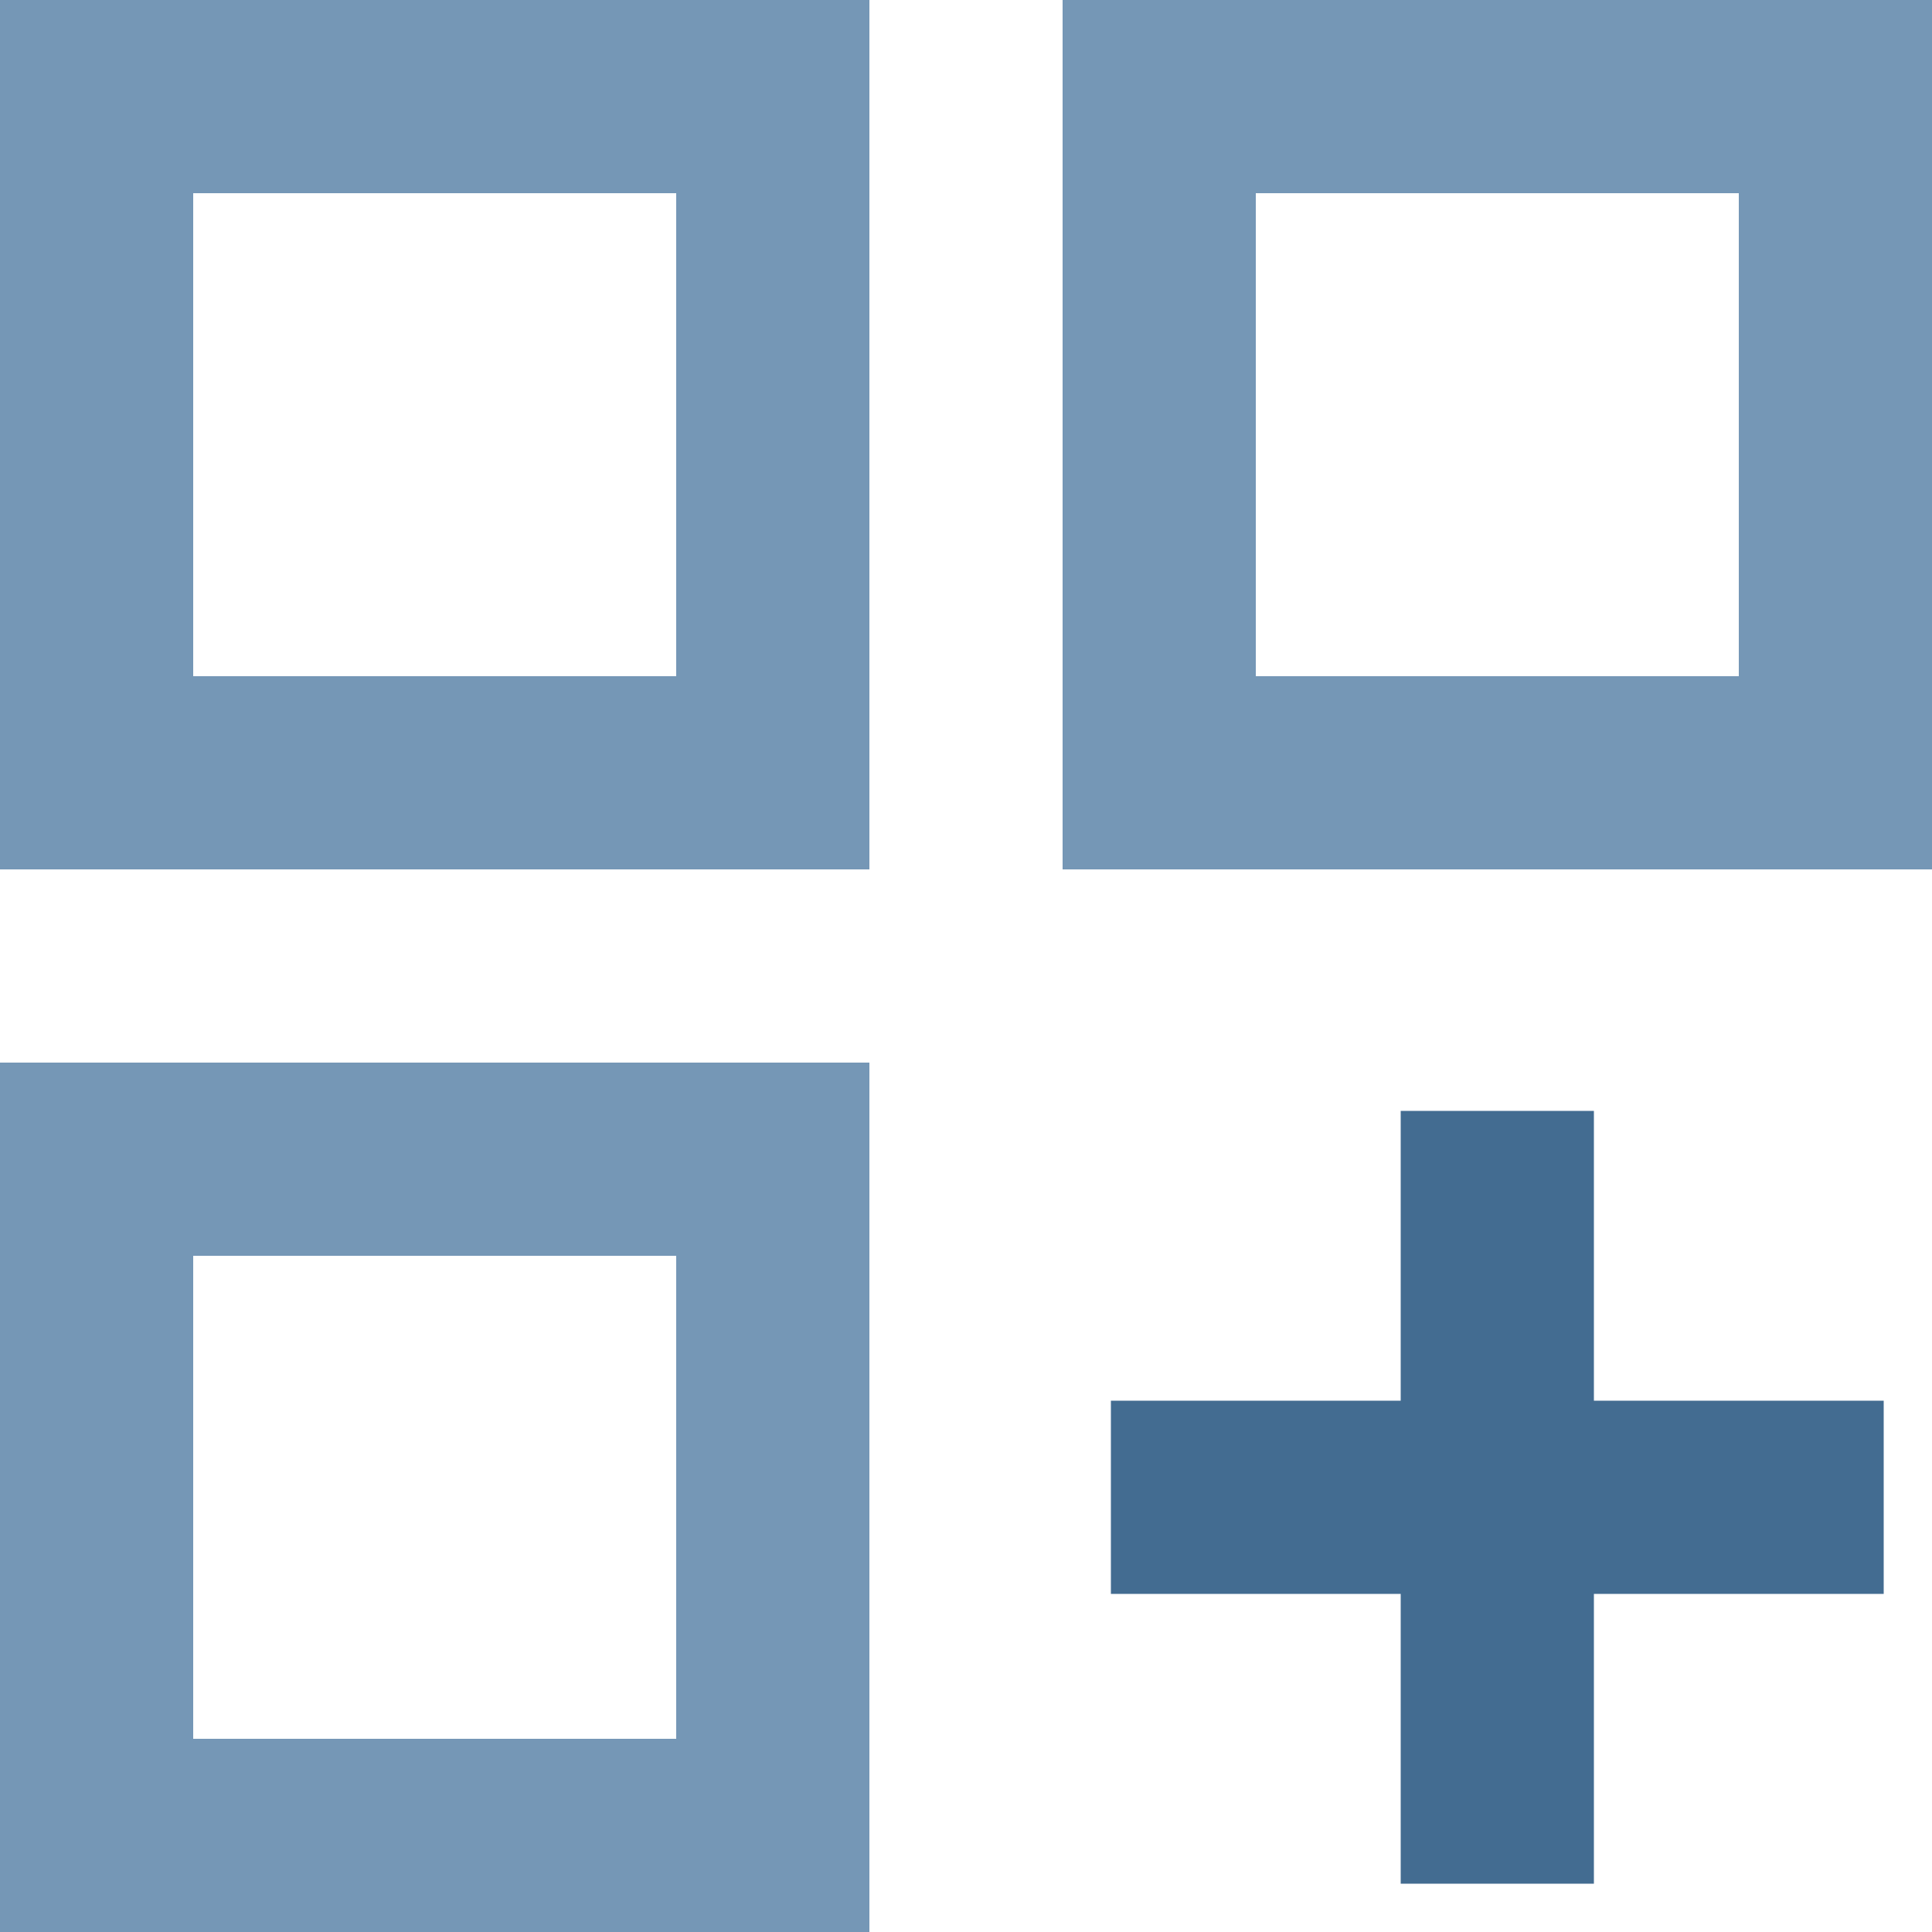 <?xml version="1.0" encoding="UTF-8"?> <svg xmlns="http://www.w3.org/2000/svg" width="55" height="55" viewBox="0 0 55 55" fill="none"> <path d="M0 0H24.75V24.75H0V0ZM5.5 5.5V19.25H19.25V5.5H5.5ZM30.25 0H55V24.75H30.25V0ZM35.75 5.5V19.25H49.5V5.5H35.75ZM0 30.25H24.75V55H0V30.25ZM5.5 35.75V49.5H19.25V35.75H5.5Z" fill="#7597B6"></path> <path d="M45.375 31.625H39.875V39.875H31.625V45.375H39.875V53.625H45.375V45.375H53.625V39.875H45.375V31.625Z" fill="#436C91"></path> </svg> 